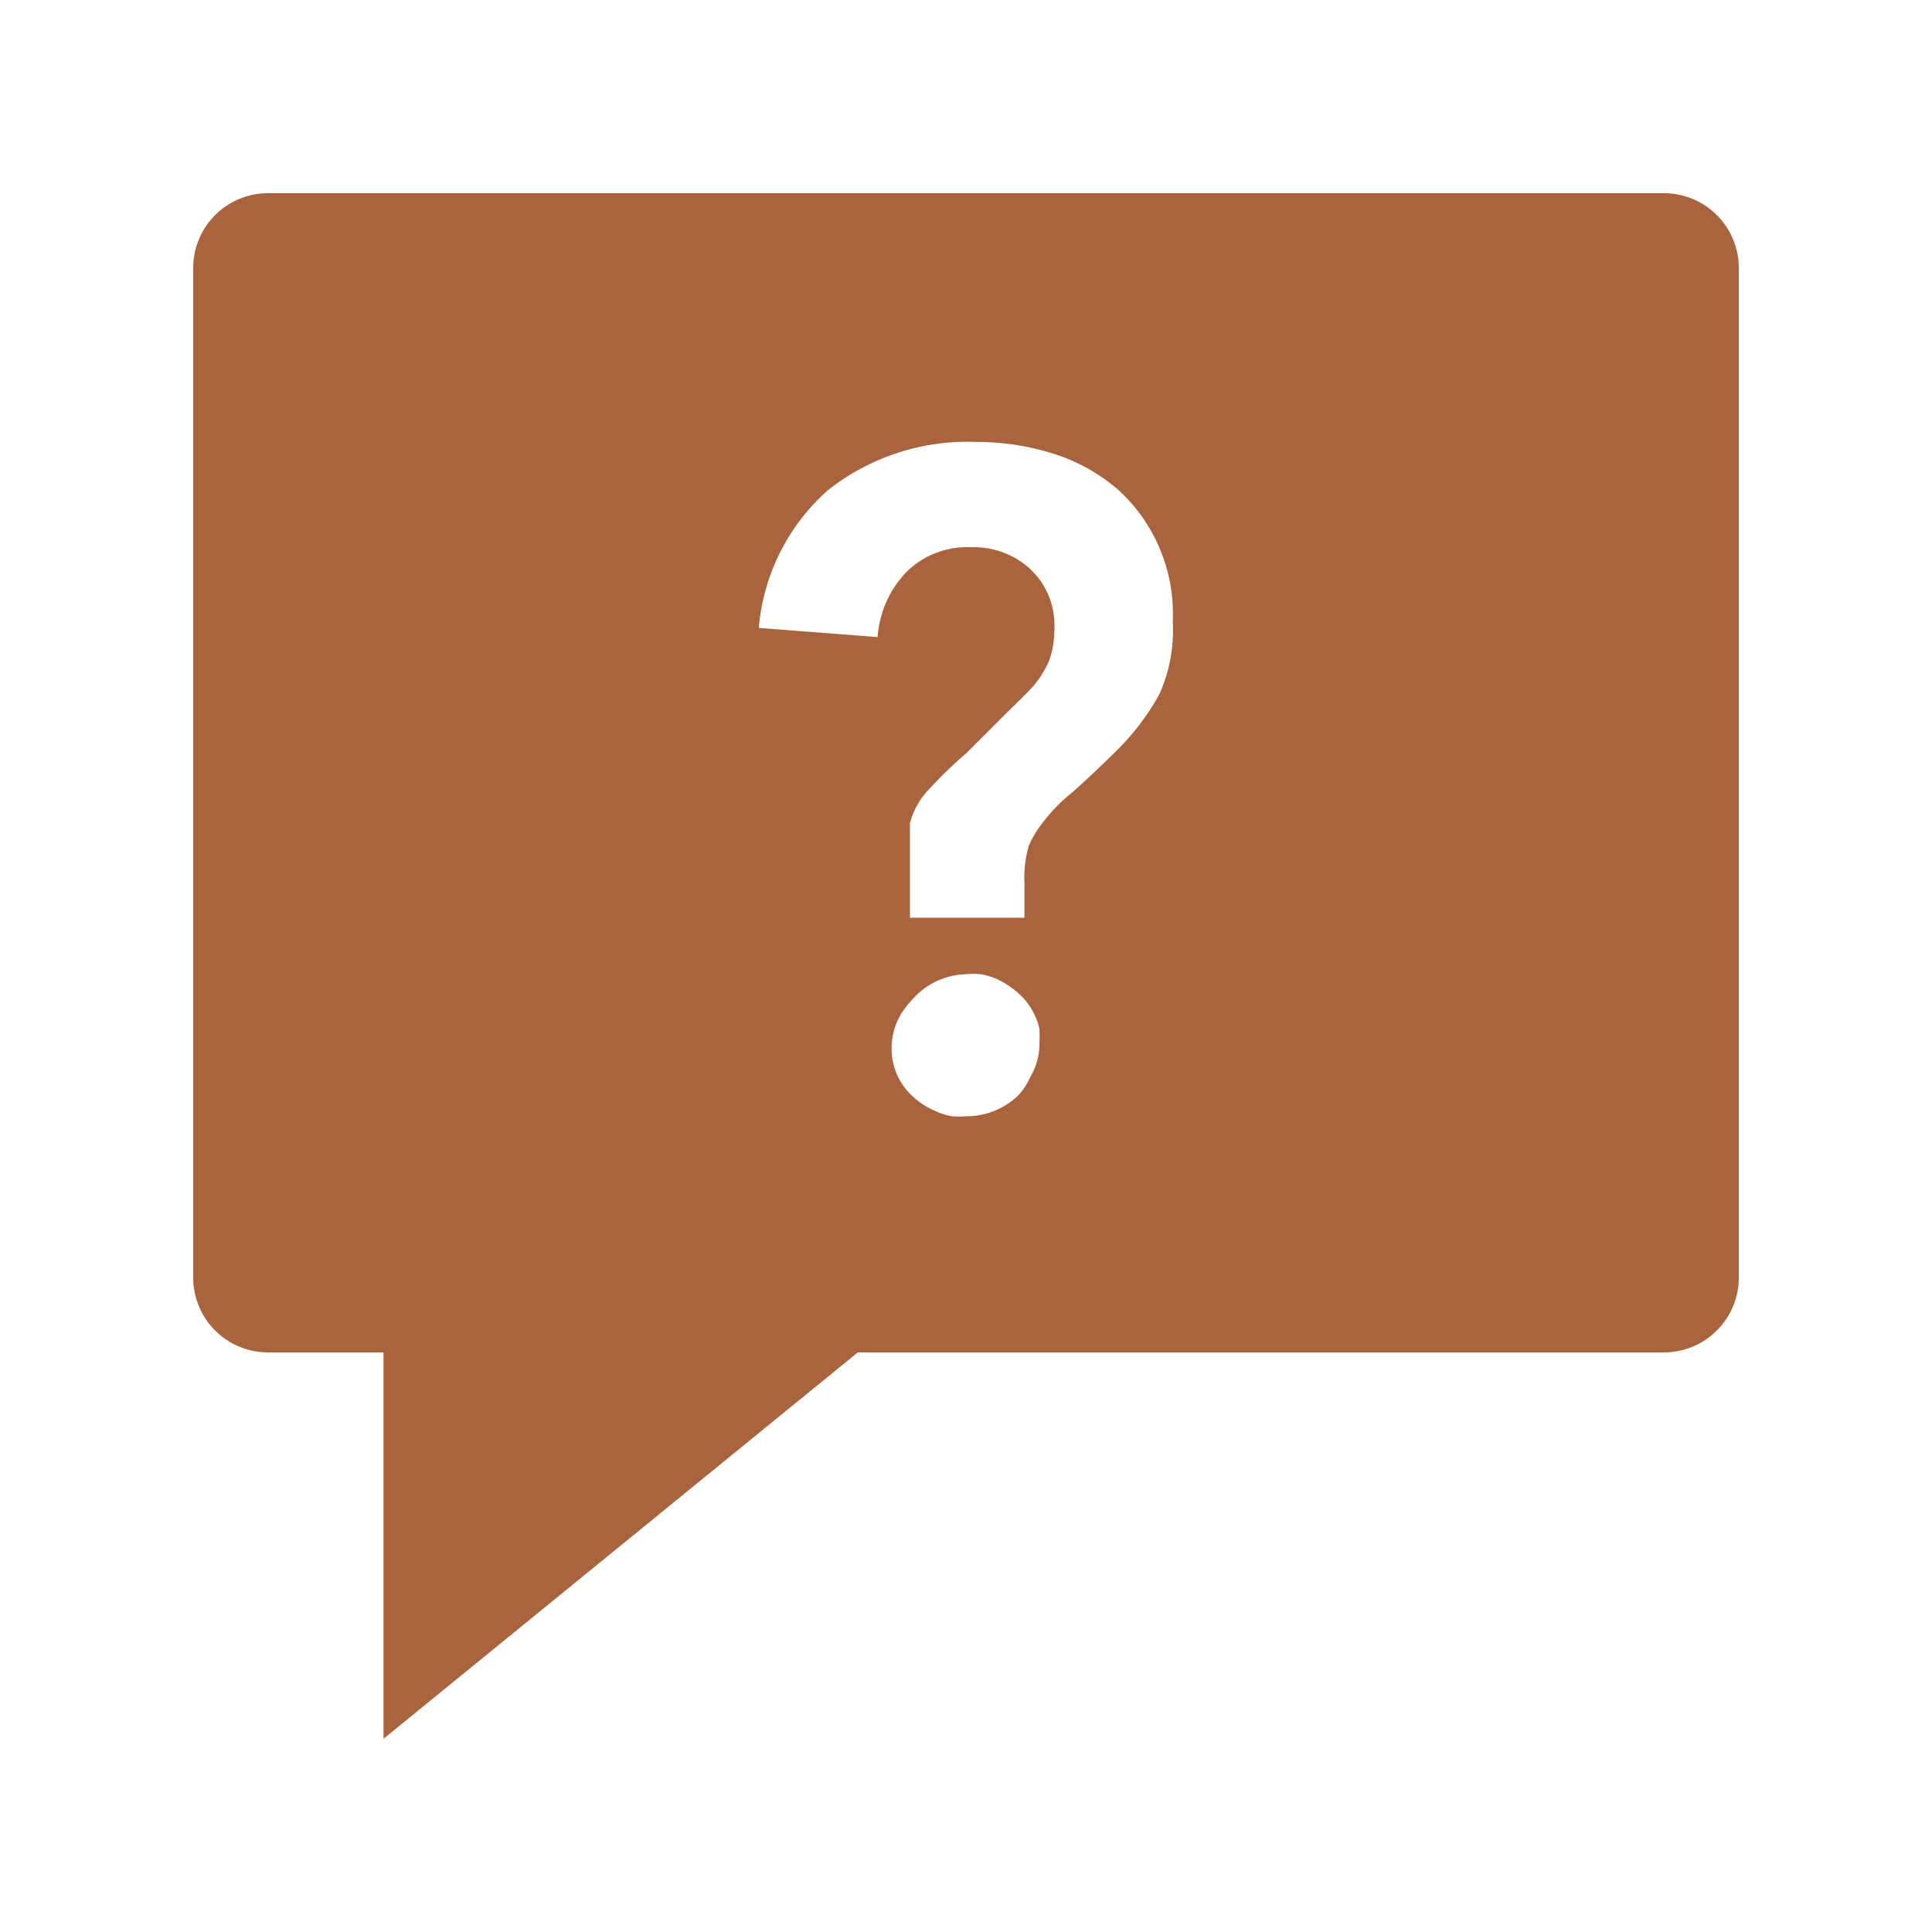 <svg data-name="Layer 1"
  xmlns="http://www.w3.org/2000/svg" viewBox="0 0 40 40">
  <defs>
    <style>.cls-1{fill:#a9643d;}</style>
  </defs>
  <path class="cls-1" d="M34.44,4H5.56A1.55,1.55,0,0,0,4,5.54v20.9A1.55,1.55,0,0,0,5.56,28H7.94v8l9.82-8H34.44A1.55,1.55,0,0,0,36,26.44V5.54A1.55,1.55,0,0,0,34.44,4ZM21.09,22.67a1.53,1.53,0,0,1-1.09.44h0a1.53,1.53,0,0,1-.3,0,1.35,1.35,0,0,1-.34-.11,1.57,1.57,0,0,1-.44-.28,1.33,1.33,0,0,1-.46-1,1.39,1.39,0,0,1,.21-.75,2.1,2.1,0,0,1,.24-.3A1.53,1.53,0,0,1,20,20.17h0a1.53,1.53,0,0,1,.3,0,1.38,1.38,0,0,1,.54.21,1.88,1.88,0,0,1,.24.18,1.39,1.39,0,0,1,.44.74,2.64,2.64,0,0,1,0,.29,1.33,1.33,0,0,1-.19.71A1.4,1.4,0,0,1,21.09,22.67ZM24,14.38a5.21,5.21,0,0,1-.9,1.18c-.34.33-.64.62-.93.87a3.46,3.46,0,0,0-.61.64,2,2,0,0,0-.26.44,2.42,2.42,0,0,0-.09.78V19H18.84v-.74c0-.21,0-.38,0-.51s0-.24,0-.32,0-.16,0-.21,0-.12,0-.18a1.6,1.6,0,0,1,.34-.64A9.14,9.14,0,0,1,20,15.6l.84-.84c.24-.23.42-.41.55-.55a2.12,2.12,0,0,0,.33-.53,1.9,1.9,0,0,0,.11-.68,1.59,1.59,0,0,0-.49-1.21,1.73,1.73,0,0,0-1.24-.46,1.78,1.78,0,0,0-1.35.53,2.16,2.16,0,0,0-.58,1.33L15.71,13a4.3,4.3,0,0,1,1.43-2.85,4.66,4.66,0,0,1,3.07-1,5.29,5.29,0,0,1,1.62.25,3.79,3.79,0,0,1,1.32.74,3.47,3.47,0,0,1,1.13,2.73A3.21,3.21,0,0,1,24,14.38Z"/>
  <path class="cls-1" d="M19.7,23.08a1.35,1.35,0,0,1-.34-.11A1.35,1.35,0,0,0,19.7,23.08Z"/>
  <path class="cls-1" d="M21.35,22.33a1.33,1.33,0,0,0,.19-.71A1.33,1.33,0,0,1,21.35,22.33Z"/>
  <path class="cls-1" d="M20,23.11h0a1.53,1.53,0,0,1-.3,0A1.53,1.53,0,0,0,20,23.11Z"/>
  <path class="cls-1" d="M21.52,21.33a1.39,1.39,0,0,0-.44-.74,1.88,1.88,0,0,0-.24-.18,1.88,1.88,0,0,1,.24.18A1.39,1.39,0,0,1,21.52,21.33Z"/>
  <path class="cls-1" d="M20,20.17h0a1.53,1.53,0,0,0-1.09.44,2.1,2.1,0,0,0-.24.3,2.1,2.1,0,0,1,.24-.3A1.53,1.53,0,0,1,20,20.17Z"/>
</svg>